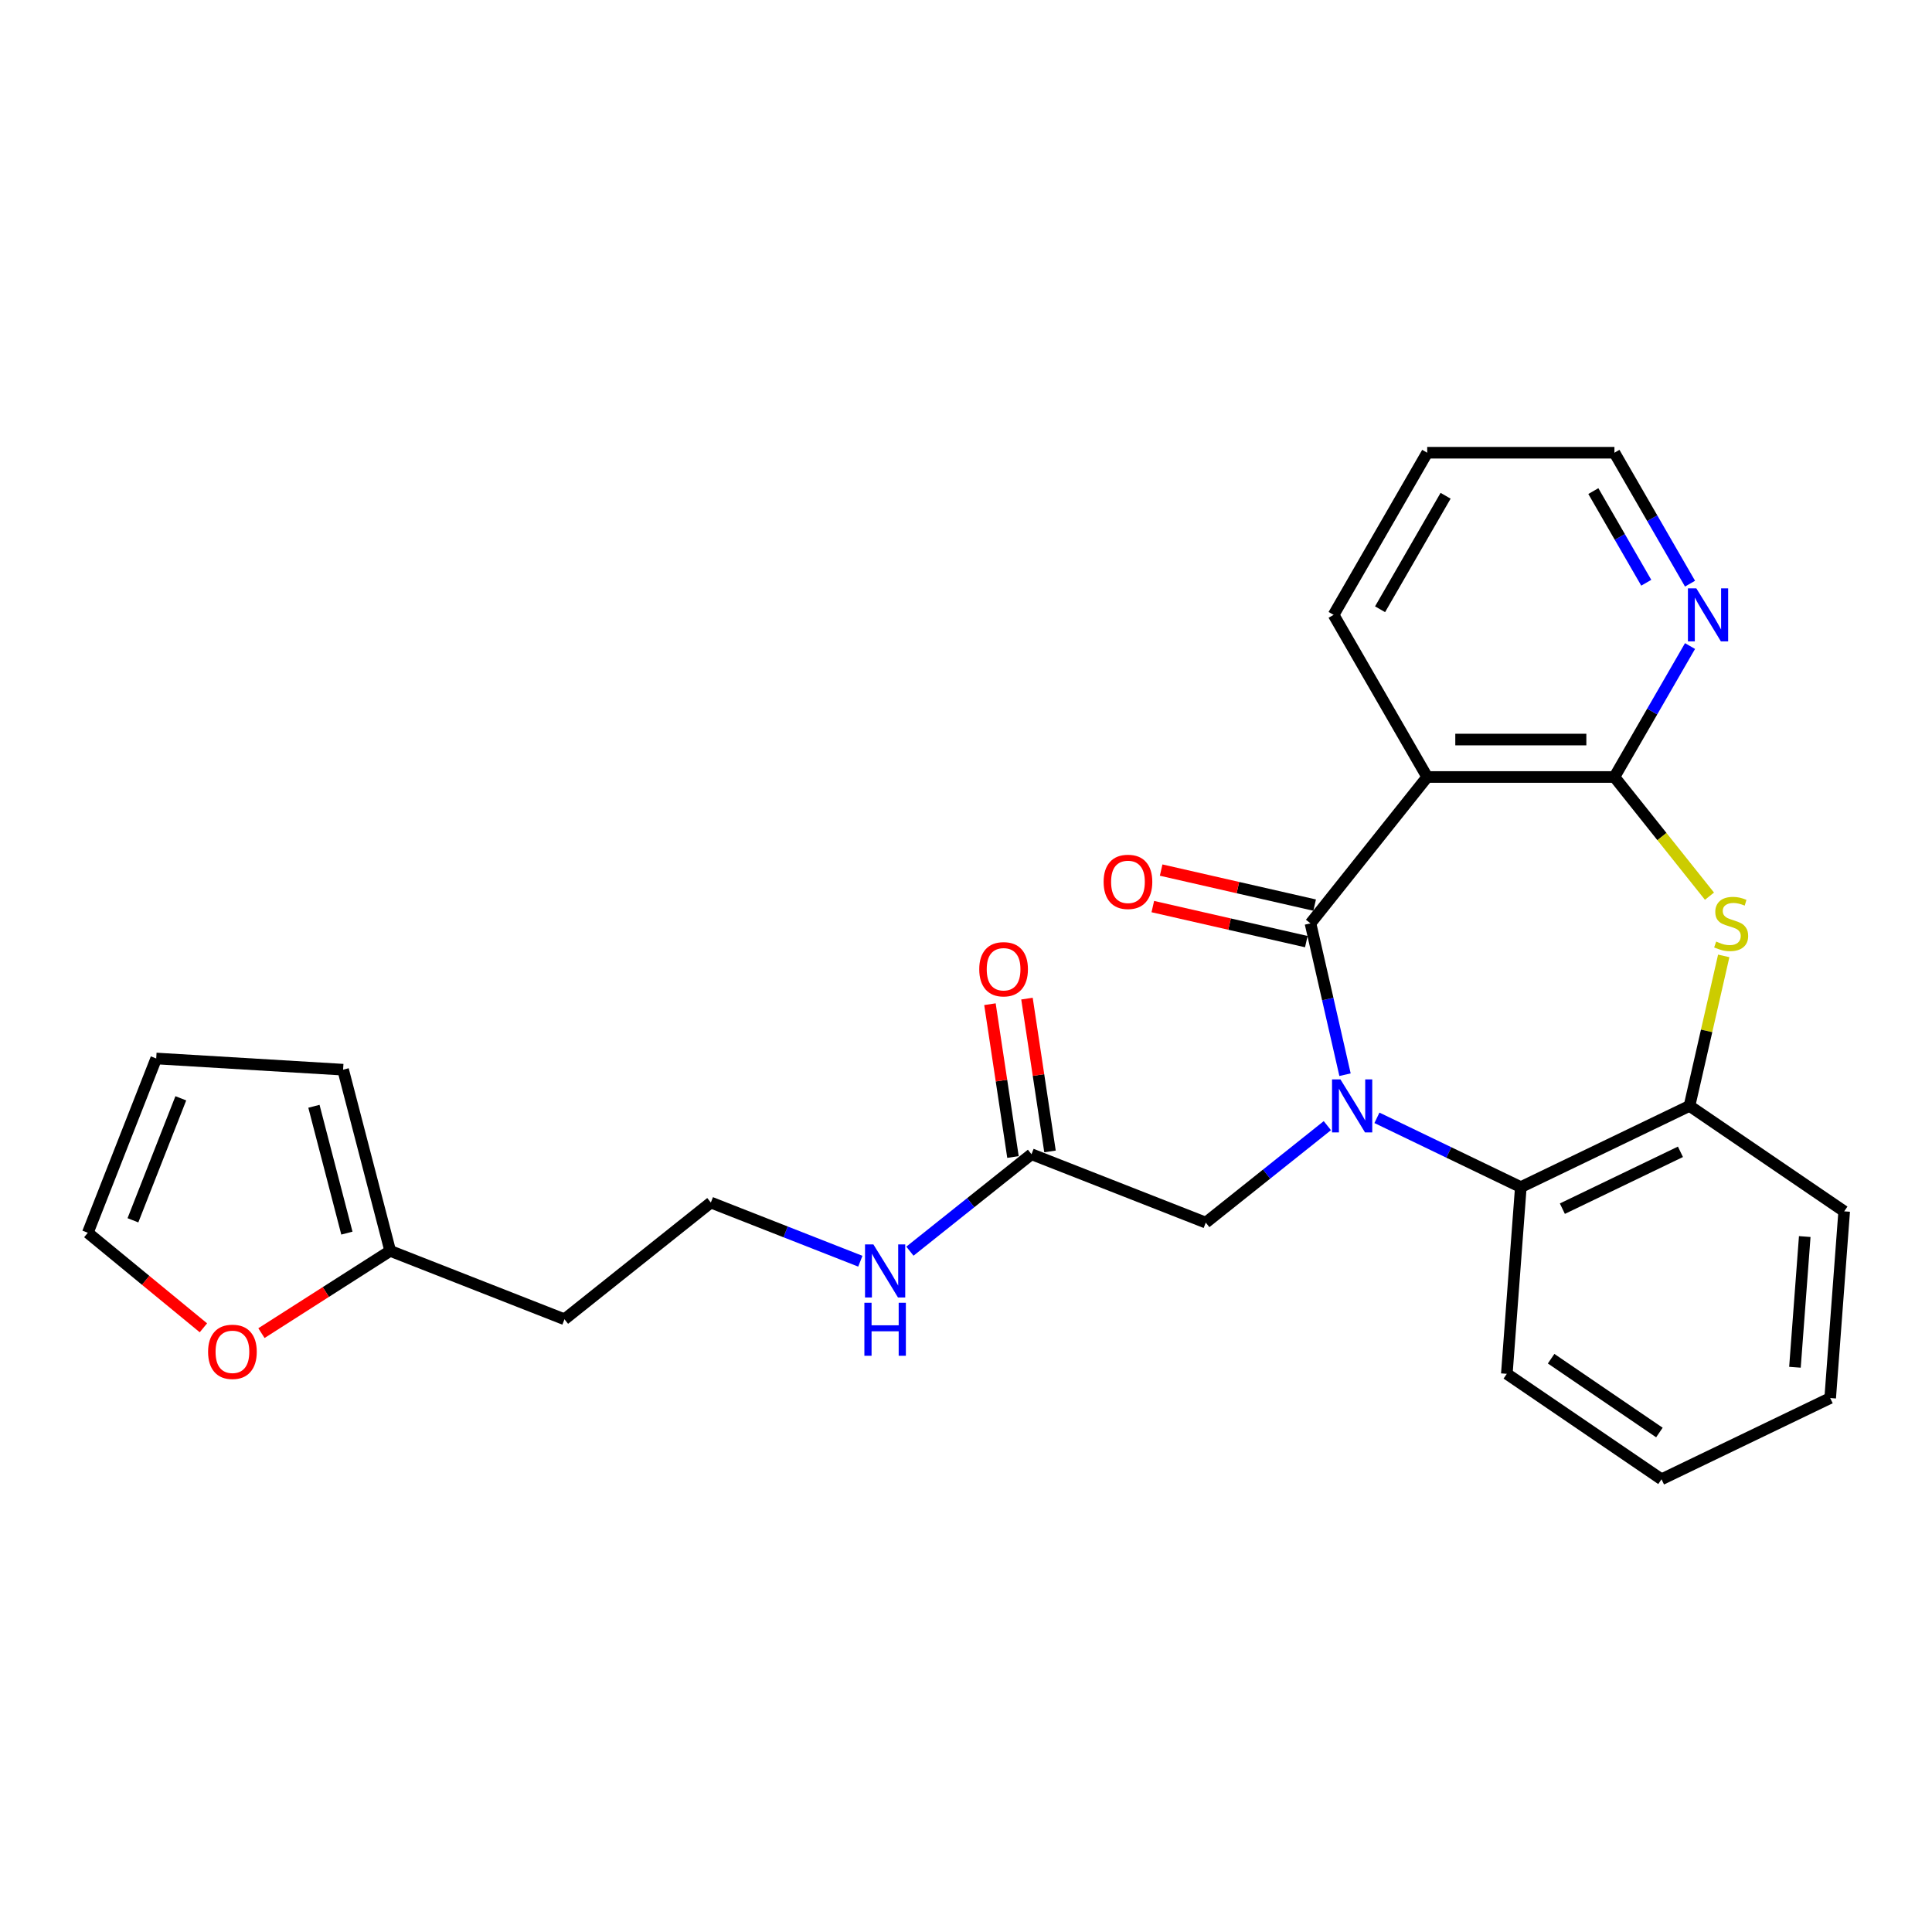 <?xml version='1.0' encoding='iso-8859-1'?>
<svg version='1.1' baseProfile='full'
              xmlns='http://www.w3.org/2000/svg'
                      xmlns:rdkit='http://www.rdkit.org/xml'
                      xmlns:xlink='http://www.w3.org/1999/xlink'
                  xml:space='preserve'
width='1000px' height='1000px' viewBox='0 0 1000 1000'>
<!-- END OF HEADER -->
<rect style='opacity:1.0;fill:#FFFFFF;stroke:none' width='1000' height='1000' x='0' y='0'> </rect>
<path class='bond-0' d='M 696.182,556.262 L 687.243,517.097' style='fill:none;fill-rule:evenodd;stroke:#0000FF;stroke-width:6px;stroke-linecap:butt;stroke-linejoin:miter;stroke-opacity:1' />
<path class='bond-0' d='M 687.243,517.097 L 678.304,477.933' style='fill:none;fill-rule:evenodd;stroke:#000000;stroke-width:6px;stroke-linecap:butt;stroke-linejoin:miter;stroke-opacity:1' />
<path class='bond-4' d='M 712.697,578.585 L 749.935,596.518' style='fill:none;fill-rule:evenodd;stroke:#0000FF;stroke-width:6px;stroke-linecap:butt;stroke-linejoin:miter;stroke-opacity:1' />
<path class='bond-4' d='M 749.935,596.518 L 787.173,614.451' style='fill:none;fill-rule:evenodd;stroke:#000000;stroke-width:6px;stroke-linecap:butt;stroke-linejoin:miter;stroke-opacity:1' />
<path class='bond-6' d='M 687.037,582.638 L 655.571,607.731' style='fill:none;fill-rule:evenodd;stroke:#0000FF;stroke-width:6px;stroke-linecap:butt;stroke-linejoin:miter;stroke-opacity:1' />
<path class='bond-6' d='M 655.571,607.731 L 624.105,632.824' style='fill:none;fill-rule:evenodd;stroke:#000000;stroke-width:6px;stroke-linecap:butt;stroke-linejoin:miter;stroke-opacity:1' />
<path class='bond-1' d='M 678.304,477.933 L 738.722,402.171' style='fill:none;fill-rule:evenodd;stroke:#000000;stroke-width:6px;stroke-linecap:butt;stroke-linejoin:miter;stroke-opacity:1' />
<path class='bond-10' d='M 680.46,468.485 L 640.733,459.418' style='fill:none;fill-rule:evenodd;stroke:#000000;stroke-width:6px;stroke-linecap:butt;stroke-linejoin:miter;stroke-opacity:1' />
<path class='bond-10' d='M 640.733,459.418 L 601.006,450.35' style='fill:none;fill-rule:evenodd;stroke:#FF0000;stroke-width:6px;stroke-linecap:butt;stroke-linejoin:miter;stroke-opacity:1' />
<path class='bond-10' d='M 676.147,487.38 L 636.421,478.313' style='fill:none;fill-rule:evenodd;stroke:#000000;stroke-width:6px;stroke-linecap:butt;stroke-linejoin:miter;stroke-opacity:1' />
<path class='bond-10' d='M 636.421,478.313 L 596.694,469.245' style='fill:none;fill-rule:evenodd;stroke:#FF0000;stroke-width:6px;stroke-linecap:butt;stroke-linejoin:miter;stroke-opacity:1' />
<path class='bond-2' d='M 738.722,402.171 L 835.625,402.171' style='fill:none;fill-rule:evenodd;stroke:#000000;stroke-width:6px;stroke-linecap:butt;stroke-linejoin:miter;stroke-opacity:1' />
<path class='bond-2' d='M 753.257,382.79 L 821.09,382.79' style='fill:none;fill-rule:evenodd;stroke:#000000;stroke-width:6px;stroke-linecap:butt;stroke-linejoin:miter;stroke-opacity:1' />
<path class='bond-18' d='M 738.722,402.171 L 690.27,318.25' style='fill:none;fill-rule:evenodd;stroke:#000000;stroke-width:6px;stroke-linecap:butt;stroke-linejoin:miter;stroke-opacity:1' />
<path class='bond-7' d='M 835.625,402.171 L 855.19,368.282' style='fill:none;fill-rule:evenodd;stroke:#000000;stroke-width:6px;stroke-linecap:butt;stroke-linejoin:miter;stroke-opacity:1' />
<path class='bond-7' d='M 855.19,368.282 L 874.756,334.394' style='fill:none;fill-rule:evenodd;stroke:#0000FF;stroke-width:6px;stroke-linecap:butt;stroke-linejoin:miter;stroke-opacity:1' />
<path class='bond-26' d='M 835.625,402.171 L 860.223,433.016' style='fill:none;fill-rule:evenodd;stroke:#000000;stroke-width:6px;stroke-linecap:butt;stroke-linejoin:miter;stroke-opacity:1' />
<path class='bond-26' d='M 860.223,433.016 L 884.822,463.861' style='fill:none;fill-rule:evenodd;stroke:#CCCC00;stroke-width:6px;stroke-linecap:butt;stroke-linejoin:miter;stroke-opacity:1' />
<path class='bond-3' d='M 892.199,494.774 L 883.34,533.59' style='fill:none;fill-rule:evenodd;stroke:#CCCC00;stroke-width:6px;stroke-linecap:butt;stroke-linejoin:miter;stroke-opacity:1' />
<path class='bond-3' d='M 883.34,533.59 L 874.48,572.406' style='fill:none;fill-rule:evenodd;stroke:#000000;stroke-width:6px;stroke-linecap:butt;stroke-linejoin:miter;stroke-opacity:1' />
<path class='bond-5' d='M 787.173,614.451 L 874.48,572.406' style='fill:none;fill-rule:evenodd;stroke:#000000;stroke-width:6px;stroke-linecap:butt;stroke-linejoin:miter;stroke-opacity:1' />
<path class='bond-5' d='M 808.678,625.606 L 869.793,596.174' style='fill:none;fill-rule:evenodd;stroke:#000000;stroke-width:6px;stroke-linecap:butt;stroke-linejoin:miter;stroke-opacity:1' />
<path class='bond-20' d='M 787.173,614.451 L 779.932,711.083' style='fill:none;fill-rule:evenodd;stroke:#000000;stroke-width:6px;stroke-linecap:butt;stroke-linejoin:miter;stroke-opacity:1' />
<path class='bond-21' d='M 874.48,572.406 L 954.545,626.994' style='fill:none;fill-rule:evenodd;stroke:#000000;stroke-width:6px;stroke-linecap:butt;stroke-linejoin:miter;stroke-opacity:1' />
<path class='bond-8' d='M 624.105,632.824 L 533.9,597.422' style='fill:none;fill-rule:evenodd;stroke:#000000;stroke-width:6px;stroke-linecap:butt;stroke-linejoin:miter;stroke-opacity:1' />
<path class='bond-28' d='M 874.756,302.106 L 855.19,268.218' style='fill:none;fill-rule:evenodd;stroke:#0000FF;stroke-width:6px;stroke-linecap:butt;stroke-linejoin:miter;stroke-opacity:1' />
<path class='bond-28' d='M 855.19,268.218 L 835.625,234.329' style='fill:none;fill-rule:evenodd;stroke:#000000;stroke-width:6px;stroke-linecap:butt;stroke-linejoin:miter;stroke-opacity:1' />
<path class='bond-28' d='M 852.102,301.63 L 838.406,277.908' style='fill:none;fill-rule:evenodd;stroke:#0000FF;stroke-width:6px;stroke-linecap:butt;stroke-linejoin:miter;stroke-opacity:1' />
<path class='bond-28' d='M 838.406,277.908 L 824.711,254.186' style='fill:none;fill-rule:evenodd;stroke:#000000;stroke-width:6px;stroke-linecap:butt;stroke-linejoin:miter;stroke-opacity:1' />
<path class='bond-15' d='M 543.482,595.977 L 537.521,556.43' style='fill:none;fill-rule:evenodd;stroke:#000000;stroke-width:6px;stroke-linecap:butt;stroke-linejoin:miter;stroke-opacity:1' />
<path class='bond-15' d='M 537.521,556.43 L 531.56,516.882' style='fill:none;fill-rule:evenodd;stroke:#FF0000;stroke-width:6px;stroke-linecap:butt;stroke-linejoin:miter;stroke-opacity:1' />
<path class='bond-15' d='M 524.318,598.866 L 518.357,559.318' style='fill:none;fill-rule:evenodd;stroke:#000000;stroke-width:6px;stroke-linecap:butt;stroke-linejoin:miter;stroke-opacity:1' />
<path class='bond-15' d='M 518.357,559.318 L 512.396,519.771' style='fill:none;fill-rule:evenodd;stroke:#FF0000;stroke-width:6px;stroke-linecap:butt;stroke-linejoin:miter;stroke-opacity:1' />
<path class='bond-16' d='M 533.9,597.422 L 502.434,622.515' style='fill:none;fill-rule:evenodd;stroke:#000000;stroke-width:6px;stroke-linecap:butt;stroke-linejoin:miter;stroke-opacity:1' />
<path class='bond-16' d='M 502.434,622.515 L 470.968,647.608' style='fill:none;fill-rule:evenodd;stroke:#0000FF;stroke-width:6px;stroke-linecap:butt;stroke-linejoin:miter;stroke-opacity:1' />
<path class='bond-9' d='M 201.967,647.453 L 292.171,682.855' style='fill:none;fill-rule:evenodd;stroke:#000000;stroke-width:6px;stroke-linecap:butt;stroke-linejoin:miter;stroke-opacity:1' />
<path class='bond-11' d='M 201.967,647.453 L 168.645,668.739' style='fill:none;fill-rule:evenodd;stroke:#000000;stroke-width:6px;stroke-linecap:butt;stroke-linejoin:miter;stroke-opacity:1' />
<path class='bond-11' d='M 168.645,668.739 L 135.324,690.025' style='fill:none;fill-rule:evenodd;stroke:#FF0000;stroke-width:6px;stroke-linecap:butt;stroke-linejoin:miter;stroke-opacity:1' />
<path class='bond-12' d='M 201.967,647.453 L 177.587,553.666' style='fill:none;fill-rule:evenodd;stroke:#000000;stroke-width:6px;stroke-linecap:butt;stroke-linejoin:miter;stroke-opacity:1' />
<path class='bond-12' d='M 179.552,638.261 L 162.487,572.61' style='fill:none;fill-rule:evenodd;stroke:#000000;stroke-width:6px;stroke-linecap:butt;stroke-linejoin:miter;stroke-opacity:1' />
<path class='bond-13' d='M 105.284,687.27 L 75.369,662.673' style='fill:none;fill-rule:evenodd;stroke:#FF0000;stroke-width:6px;stroke-linecap:butt;stroke-linejoin:miter;stroke-opacity:1' />
<path class='bond-13' d='M 75.369,662.673 L 45.455,638.076' style='fill:none;fill-rule:evenodd;stroke:#000000;stroke-width:6px;stroke-linecap:butt;stroke-linejoin:miter;stroke-opacity:1' />
<path class='bond-14' d='M 177.587,553.666 L 80.857,547.871' style='fill:none;fill-rule:evenodd;stroke:#000000;stroke-width:6px;stroke-linecap:butt;stroke-linejoin:miter;stroke-opacity:1' />
<path class='bond-29' d='M 45.455,638.076 L 80.857,547.871' style='fill:none;fill-rule:evenodd;stroke:#000000;stroke-width:6px;stroke-linecap:butt;stroke-linejoin:miter;stroke-opacity:1' />
<path class='bond-29' d='M 68.806,631.626 L 93.588,568.482' style='fill:none;fill-rule:evenodd;stroke:#000000;stroke-width:6px;stroke-linecap:butt;stroke-linejoin:miter;stroke-opacity:1' />
<path class='bond-19' d='M 445.308,652.804 L 406.621,637.621' style='fill:none;fill-rule:evenodd;stroke:#0000FF;stroke-width:6px;stroke-linecap:butt;stroke-linejoin:miter;stroke-opacity:1' />
<path class='bond-19' d='M 406.621,637.621 L 367.933,622.437' style='fill:none;fill-rule:evenodd;stroke:#000000;stroke-width:6px;stroke-linecap:butt;stroke-linejoin:miter;stroke-opacity:1' />
<path class='bond-17' d='M 292.171,682.855 L 367.933,622.437' style='fill:none;fill-rule:evenodd;stroke:#000000;stroke-width:6px;stroke-linecap:butt;stroke-linejoin:miter;stroke-opacity:1' />
<path class='bond-23' d='M 690.27,318.25 L 738.722,234.329' style='fill:none;fill-rule:evenodd;stroke:#000000;stroke-width:6px;stroke-linecap:butt;stroke-linejoin:miter;stroke-opacity:1' />
<path class='bond-23' d='M 714.322,315.352 L 748.238,256.608' style='fill:none;fill-rule:evenodd;stroke:#000000;stroke-width:6px;stroke-linecap:butt;stroke-linejoin:miter;stroke-opacity:1' />
<path class='bond-24' d='M 779.932,711.083 L 859.997,765.671' style='fill:none;fill-rule:evenodd;stroke:#000000;stroke-width:6px;stroke-linecap:butt;stroke-linejoin:miter;stroke-opacity:1' />
<path class='bond-24' d='M 802.859,703.258 L 858.905,741.47' style='fill:none;fill-rule:evenodd;stroke:#000000;stroke-width:6px;stroke-linecap:butt;stroke-linejoin:miter;stroke-opacity:1' />
<path class='bond-27' d='M 954.545,626.994 L 947.304,723.626' style='fill:none;fill-rule:evenodd;stroke:#000000;stroke-width:6px;stroke-linecap:butt;stroke-linejoin:miter;stroke-opacity:1' />
<path class='bond-27' d='M 934.133,640.04 L 929.064,707.683' style='fill:none;fill-rule:evenodd;stroke:#000000;stroke-width:6px;stroke-linecap:butt;stroke-linejoin:miter;stroke-opacity:1' />
<path class='bond-22' d='M 835.625,234.329 L 738.722,234.329' style='fill:none;fill-rule:evenodd;stroke:#000000;stroke-width:6px;stroke-linecap:butt;stroke-linejoin:miter;stroke-opacity:1' />
<path class='bond-25' d='M 859.997,765.671 L 947.304,723.626' style='fill:none;fill-rule:evenodd;stroke:#000000;stroke-width:6px;stroke-linecap:butt;stroke-linejoin:miter;stroke-opacity:1' />
<path  class='atom-0' d='M 693.801 558.685
L 702.793 573.22
Q 703.685 574.654, 705.119 577.251
Q 706.553 579.848, 706.63 580.003
L 706.63 558.685
L 710.274 558.685
L 710.274 586.128
L 706.514 586.128
L 696.863 570.236
Q 695.739 568.375, 694.537 566.243
Q 693.374 564.111, 693.025 563.452
L 693.025 586.128
L 689.459 586.128
L 689.459 558.685
L 693.801 558.685
' fill='#0000FF'/>
<path  class='atom-4' d='M 888.291 487.352
Q 888.601 487.468, 889.88 488.01
Q 891.159 488.553, 892.555 488.902
Q 893.989 489.212, 895.384 489.212
Q 897.981 489.212, 899.493 487.972
Q 901.005 486.693, 901.005 484.483
Q 901.005 482.972, 900.229 482.041
Q 899.493 481.111, 898.33 480.607
Q 897.167 480.103, 895.229 479.522
Q 892.787 478.785, 891.314 478.088
Q 889.88 477.39, 888.834 475.917
Q 887.826 474.444, 887.826 471.963
Q 887.826 468.514, 890.152 466.382
Q 892.516 464.25, 897.167 464.25
Q 900.346 464.25, 903.951 465.762
L 903.059 468.746
Q 899.764 467.389, 897.284 467.389
Q 894.609 467.389, 893.136 468.514
Q 891.663 469.599, 891.702 471.498
Q 891.702 472.971, 892.438 473.863
Q 893.214 474.754, 894.299 475.258
Q 895.423 475.762, 897.284 476.343
Q 899.764 477.119, 901.237 477.894
Q 902.71 478.669, 903.757 480.258
Q 904.842 481.809, 904.842 484.483
Q 904.842 488.282, 902.284 490.336
Q 899.764 492.352, 895.539 492.352
Q 893.097 492.352, 891.237 491.809
Q 889.415 491.305, 887.244 490.414
L 888.291 487.352
' fill='#CCCC00'/>
<path  class='atom-8' d='M 878.011 304.528
L 887.003 319.064
Q 887.895 320.498, 889.329 323.095
Q 890.763 325.692, 890.841 325.847
L 890.841 304.528
L 894.484 304.528
L 894.484 331.971
L 890.724 331.971
L 881.073 316.079
Q 879.949 314.219, 878.747 312.087
Q 877.584 309.955, 877.235 309.296
L 877.235 331.971
L 873.669 331.971
L 873.669 304.528
L 878.011 304.528
' fill='#0000FF'/>
<path  class='atom-11' d='M 571.233 456.447
Q 571.233 449.858, 574.489 446.175
Q 577.744 442.493, 583.83 442.493
Q 589.916 442.493, 593.171 446.175
Q 596.427 449.858, 596.427 456.447
Q 596.427 463.114, 593.133 466.913
Q 589.838 470.672, 583.83 470.672
Q 577.783 470.672, 574.489 466.913
Q 571.233 463.153, 571.233 456.447
M 583.83 467.572
Q 588.016 467.572, 590.264 464.781
Q 592.551 461.951, 592.551 456.447
Q 592.551 451.059, 590.264 448.346
Q 588.016 445.594, 583.83 445.594
Q 579.644 445.594, 577.357 448.307
Q 575.109 451.02, 575.109 456.447
Q 575.109 461.99, 577.357 464.781
Q 579.644 467.572, 583.83 467.572
' fill='#FF0000'/>
<path  class='atom-12' d='M 107.707 699.698
Q 107.707 693.109, 110.963 689.426
Q 114.219 685.744, 120.304 685.744
Q 126.39 685.744, 129.646 689.426
Q 132.902 693.109, 132.902 699.698
Q 132.902 706.365, 129.607 710.164
Q 126.312 713.923, 120.304 713.923
Q 114.257 713.923, 110.963 710.164
Q 107.707 706.404, 107.707 699.698
M 120.304 710.823
Q 124.49 710.823, 126.739 708.032
Q 129.026 705.202, 129.026 699.698
Q 129.026 694.31, 126.739 691.597
Q 124.49 688.845, 120.304 688.845
Q 116.118 688.845, 113.831 691.558
Q 111.583 694.271, 111.583 699.698
Q 111.583 705.241, 113.831 708.032
Q 116.118 710.823, 120.304 710.823
' fill='#FF0000'/>
<path  class='atom-16' d='M 506.86 501.678
Q 506.86 495.089, 510.116 491.407
Q 513.372 487.724, 519.457 487.724
Q 525.543 487.724, 528.799 491.407
Q 532.055 495.089, 532.055 501.678
Q 532.055 508.345, 528.76 512.144
Q 525.465 515.904, 519.457 515.904
Q 513.411 515.904, 510.116 512.144
Q 506.86 508.384, 506.86 501.678
M 519.457 512.803
Q 523.644 512.803, 525.892 510.012
Q 528.179 507.182, 528.179 501.678
Q 528.179 496.29, 525.892 493.577
Q 523.644 490.825, 519.457 490.825
Q 515.271 490.825, 512.984 493.538
Q 510.736 496.252, 510.736 501.678
Q 510.736 507.221, 512.984 510.012
Q 515.271 512.803, 519.457 512.803
' fill='#FF0000'/>
<path  class='atom-17' d='M 452.072 644.118
L 461.064 658.654
Q 461.956 660.088, 463.39 662.685
Q 464.824 665.282, 464.902 665.437
L 464.902 644.118
L 468.545 644.118
L 468.545 671.561
L 464.786 671.561
L 455.134 655.669
Q 454.01 653.809, 452.808 651.677
Q 451.645 649.545, 451.297 648.886
L 451.297 671.561
L 447.731 671.561
L 447.731 644.118
L 452.072 644.118
' fill='#0000FF'/>
<path  class='atom-17' d='M 447.401 674.306
L 451.122 674.306
L 451.122 685.973
L 465.154 685.973
L 465.154 674.306
L 468.875 674.306
L 468.875 701.749
L 465.154 701.749
L 465.154 689.074
L 451.122 689.074
L 451.122 701.749
L 447.401 701.749
L 447.401 674.306
' fill='#0000FF'/>
</svg>
